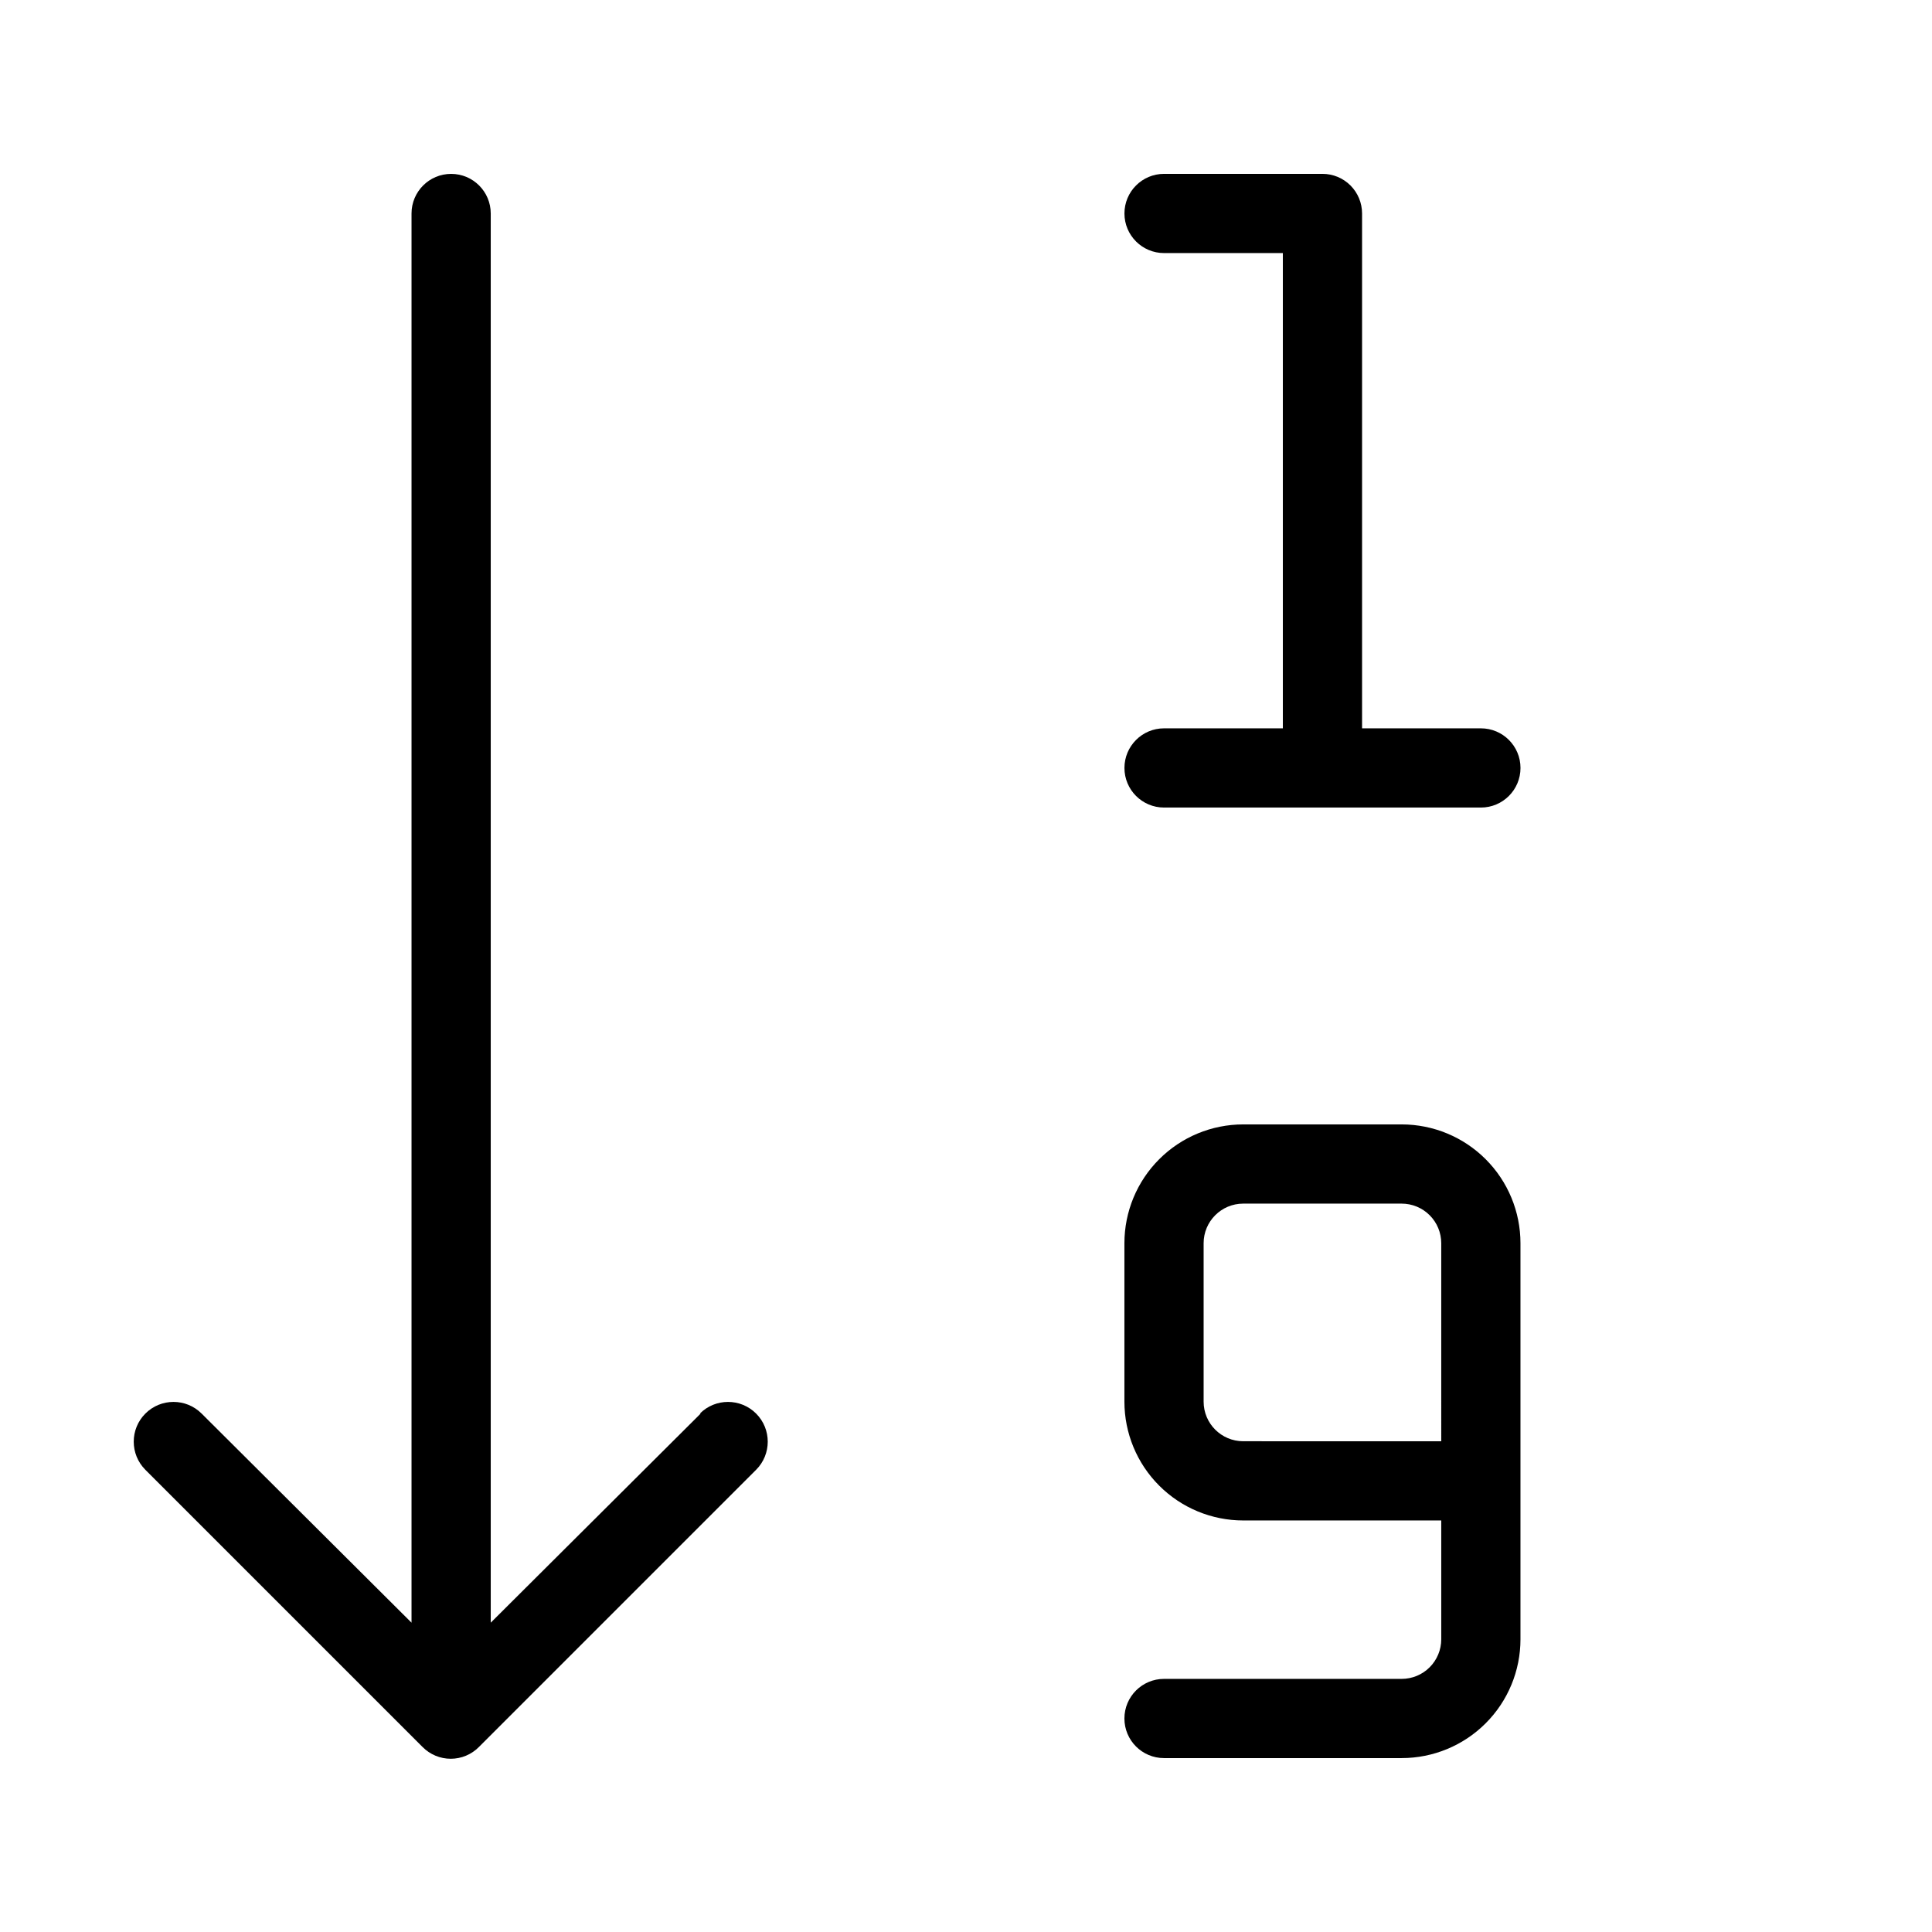 <?xml version="1.0" encoding="UTF-8"?>
<!-- Uploaded to: ICON Repo, www.iconrepo.com, Generator: ICON Repo Mixer Tools -->
<svg fill="#000000" width="800px" height="800px" version="1.1" viewBox="144 144 512 512" xmlns="http://www.w3.org/2000/svg">
 <g>
  <path d="m329.68 518.61-55.629 55.418v-373.45c0-5.797-4.699-10.496-10.496-10.496s-10.496 4.699-10.496 10.496v373.45l-55.629-55.418c-4.117-4.117-10.789-4.117-14.906 0-4.113 4.113-4.113 10.785 0 14.902l73.473 73.473c1.973 1.988 4.656 3.106 7.453 3.106 2.797 0 5.481-1.117 7.453-3.106l73.473-73.473c4.113-4.117 4.113-10.789 0-14.902-4.117-4.117-10.789-4.117-14.906 0z"/>
  <path d="m515.45 441.98h-41.984 0.004c-8.352 0-16.363 3.316-22.266 9.223-5.906 5.902-9.223 13.914-9.223 22.266v41.984-0.004c0 8.352 3.316 16.363 9.223 22.266 5.902 5.906 13.914 9.223 22.266 9.223h52.477v31.488c0 2.785-1.105 5.453-3.074 7.422-1.965 1.969-4.637 3.074-7.422 3.074h-62.977 0.004c-5.797 0-10.496 4.699-10.496 10.496s4.699 10.496 10.496 10.496h62.977-0.004c8.352 0 16.363-3.316 22.266-9.223 5.906-5.902 9.223-13.914 9.223-22.266v-104.96 0.004c0-8.352-3.316-16.363-9.223-22.266-5.902-5.906-13.914-9.223-22.266-9.223zm10.496 83.969-52.477-0.004c-5.797 0-10.496-4.699-10.496-10.496v-41.984 0.004c0-5.797 4.699-10.496 10.496-10.496h41.984-0.004c2.785 0 5.457 1.105 7.422 3.074 1.969 1.965 3.074 4.637 3.074 7.422z"/>
  <path d="m536.45 337.02h-31.488v-136.45c0-2.785-1.105-5.453-3.074-7.422-1.965-1.969-4.637-3.074-7.422-3.074h-41.984 0.004c-5.797 0-10.496 4.699-10.496 10.496s4.699 10.496 10.496 10.496h31.484v125.95h-31.484c-5.797 0-10.496 4.699-10.496 10.496s4.699 10.496 10.496 10.496h83.969-0.004c5.797 0 10.496-4.699 10.496-10.496s-4.699-10.496-10.496-10.496z"/>
 </g>
</svg>